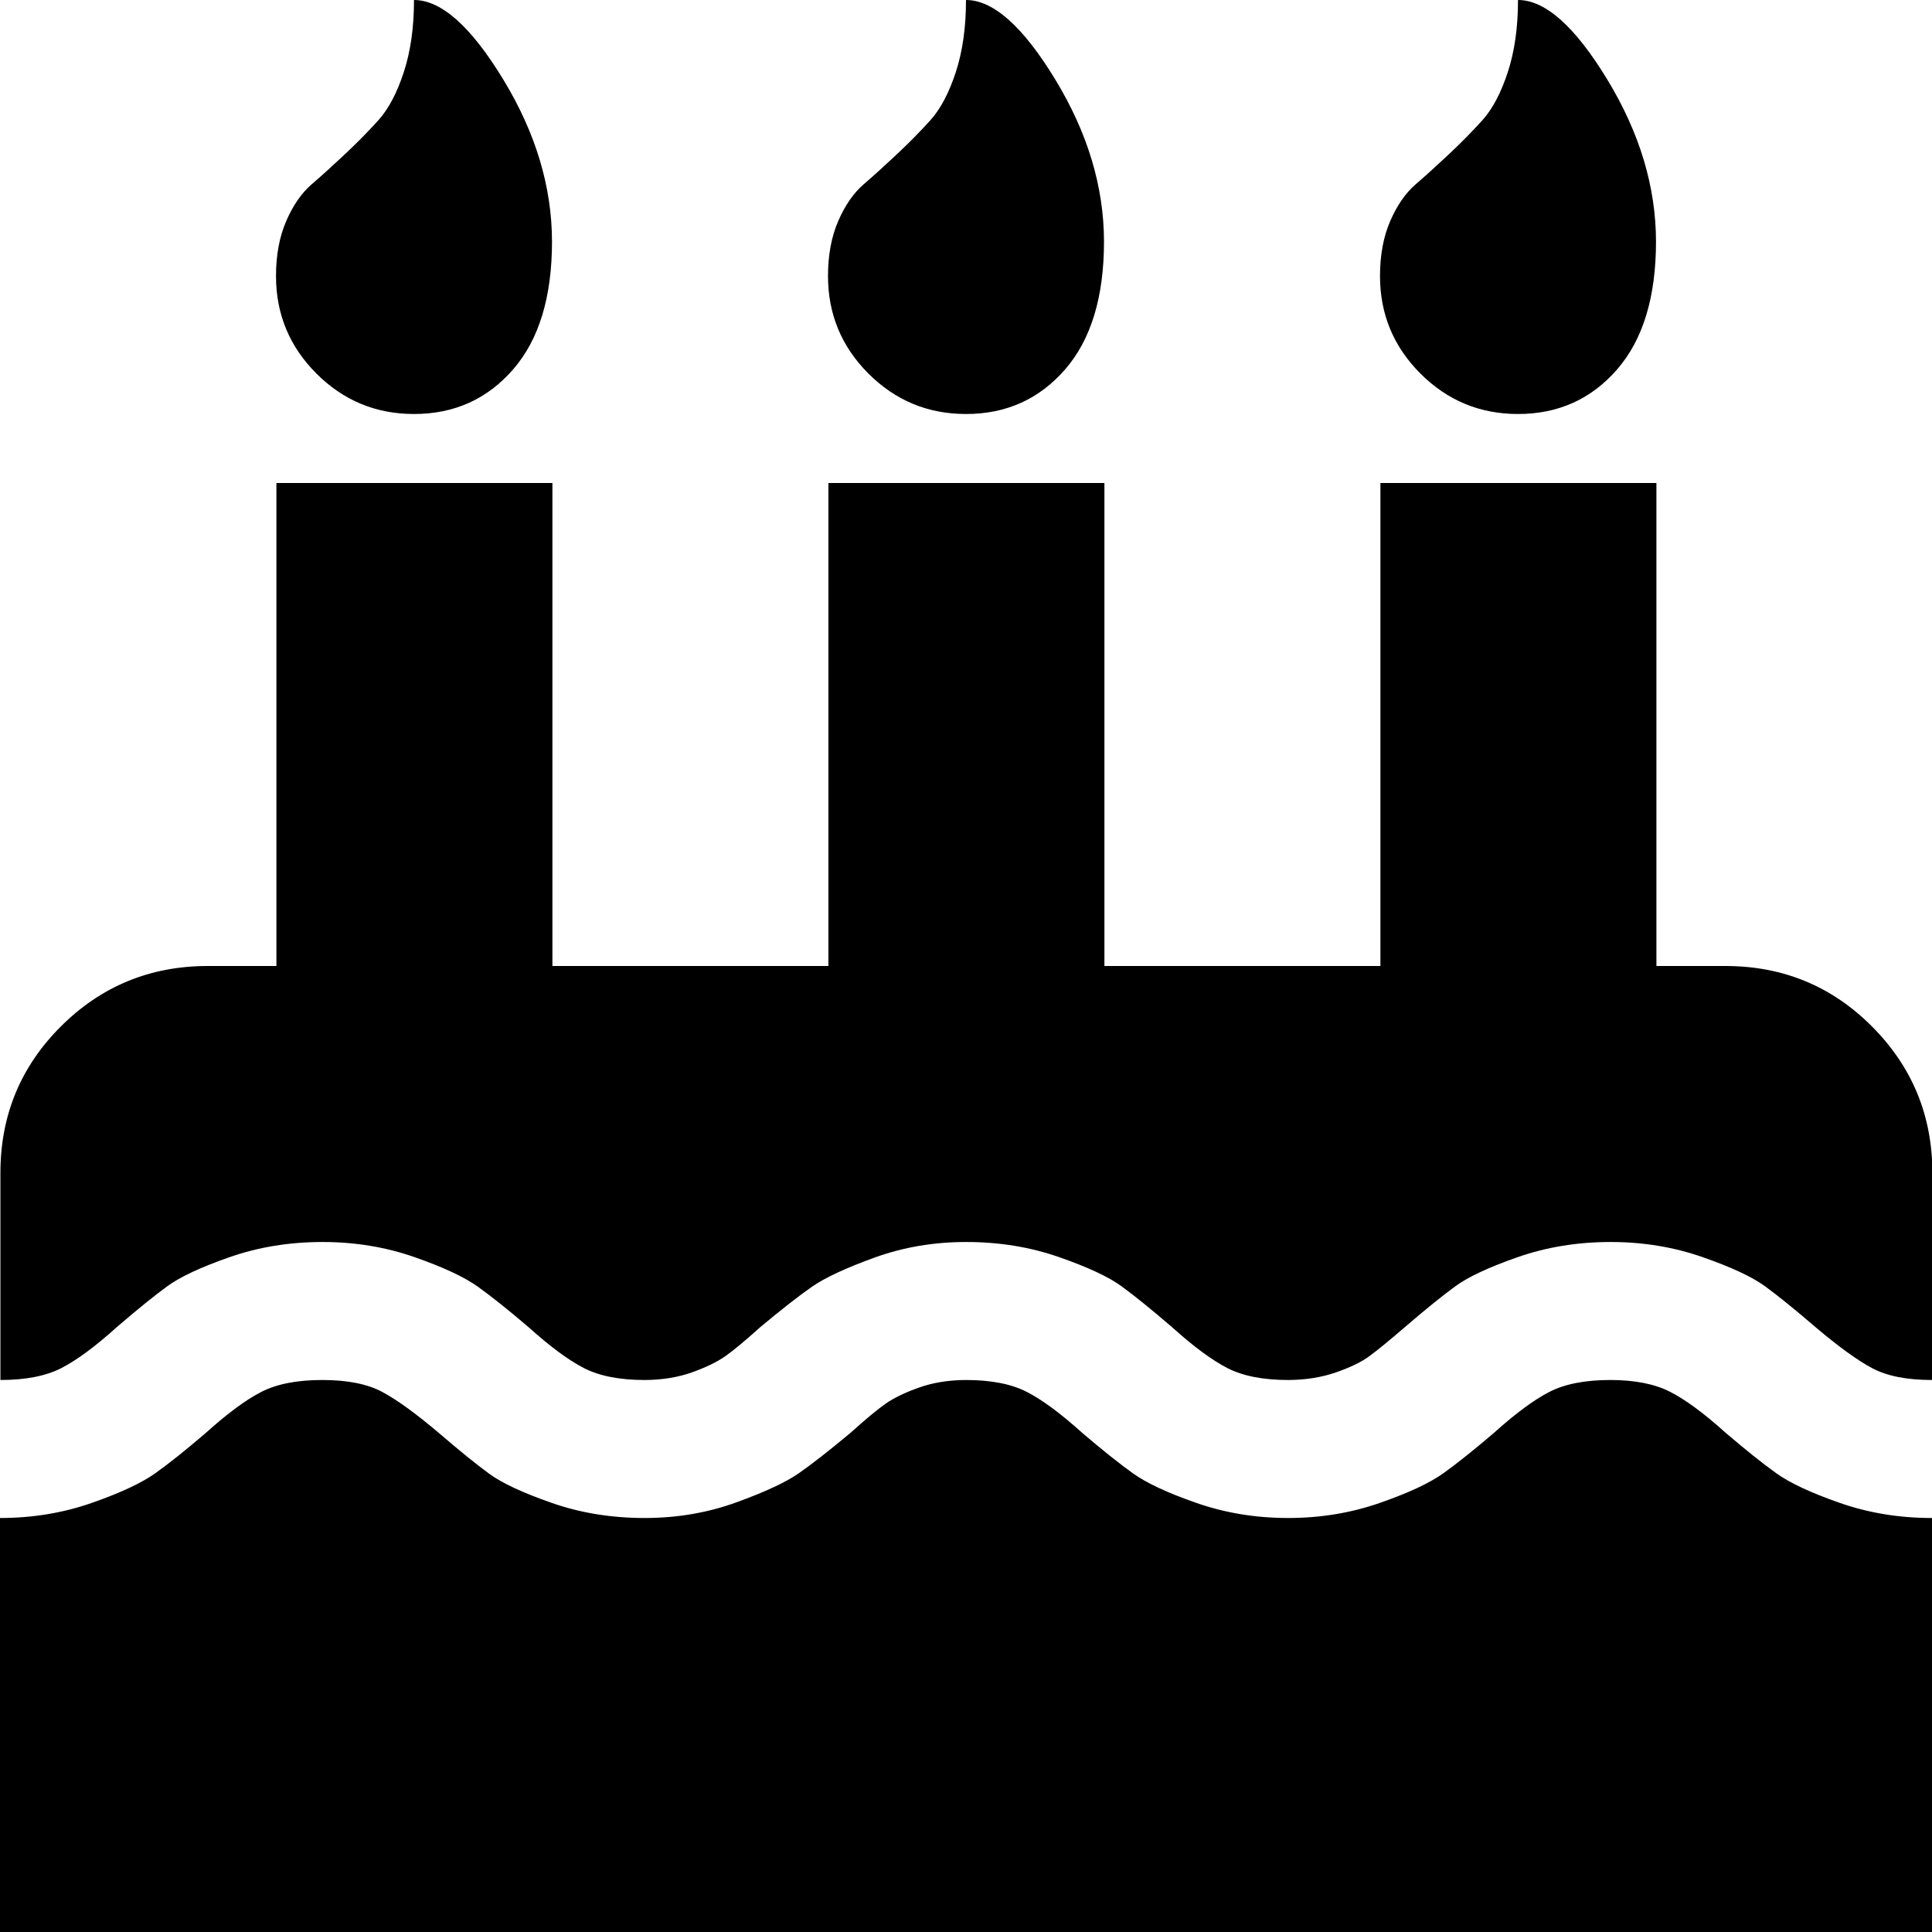 <svg xmlns="http://www.w3.org/2000/svg" width="14" height="14" viewBox="0 0 14 14"><path d="M14 11v3H0v-3q.352 0 .664-.109t.461-.215.367-.293q.234-.211.402-.297T2.335 10t.434.086.41.297q.227.195.367.297t.453.211.672.109q.352 0 .664-.113t.453-.211.375-.293q.164-.148.254-.211t.242-.117.34-.055q.273 0 .441.086t.402.297q.219.187.367.293t.461.215.664.109.664-.109.461-.215.367-.293q.234-.211.402-.297t.441-.086q.266 0 .434.086t.402.297q.219.187.367.293t.461.215.664.109zm0-2.5V10q-.273 0-.434-.086t-.41-.297q-.227-.195-.367-.297t-.453-.211T11.672 9q-.359 0-.672.109t-.453.211-.367.297q-.172.148-.258.211t-.242.117-.344.055q-.273 0-.441-.086t-.402-.297q-.227-.195-.367-.297t-.453-.211T7.001 9q-.352 0-.664.113t-.453.211-.375.293q-.164.148-.254.211t-.242.117-.34.055q-.273 0-.441-.086t-.402-.297q-.219-.187-.367-.293t-.461-.215T2.338 9q-.359 0-.672.109t-.453.211-.367.297q-.234.211-.402.297T.003 10V8.5q0-.625.438-1.062T1.503 7h.5V3.5h2V7h2V3.5h2V7h2V3.5h2V7h.5q.625 0 1.062.438t.438 1.062zM4 1.75q0 .602-.281.926T3 3q-.414 0-.707-.293T2 2q0-.227.074-.398t.184-.266.242-.219.242-.246.184-.348T3 0q.297 0 .648.578T4 1.75zm4 0q0 .602-.281.926T7 3q-.414 0-.707-.293T6 2q0-.227.074-.398t.184-.266.242-.219.242-.246.184-.348T7 0q.297 0 .648.578T8 1.75zm4 0q0 .602-.281.926T11 3q-.414 0-.707-.293T10 2q0-.227.074-.398t.184-.266.242-.219.242-.246.184-.348T11 0q.297 0 .648.578T12 1.75z"/></svg>